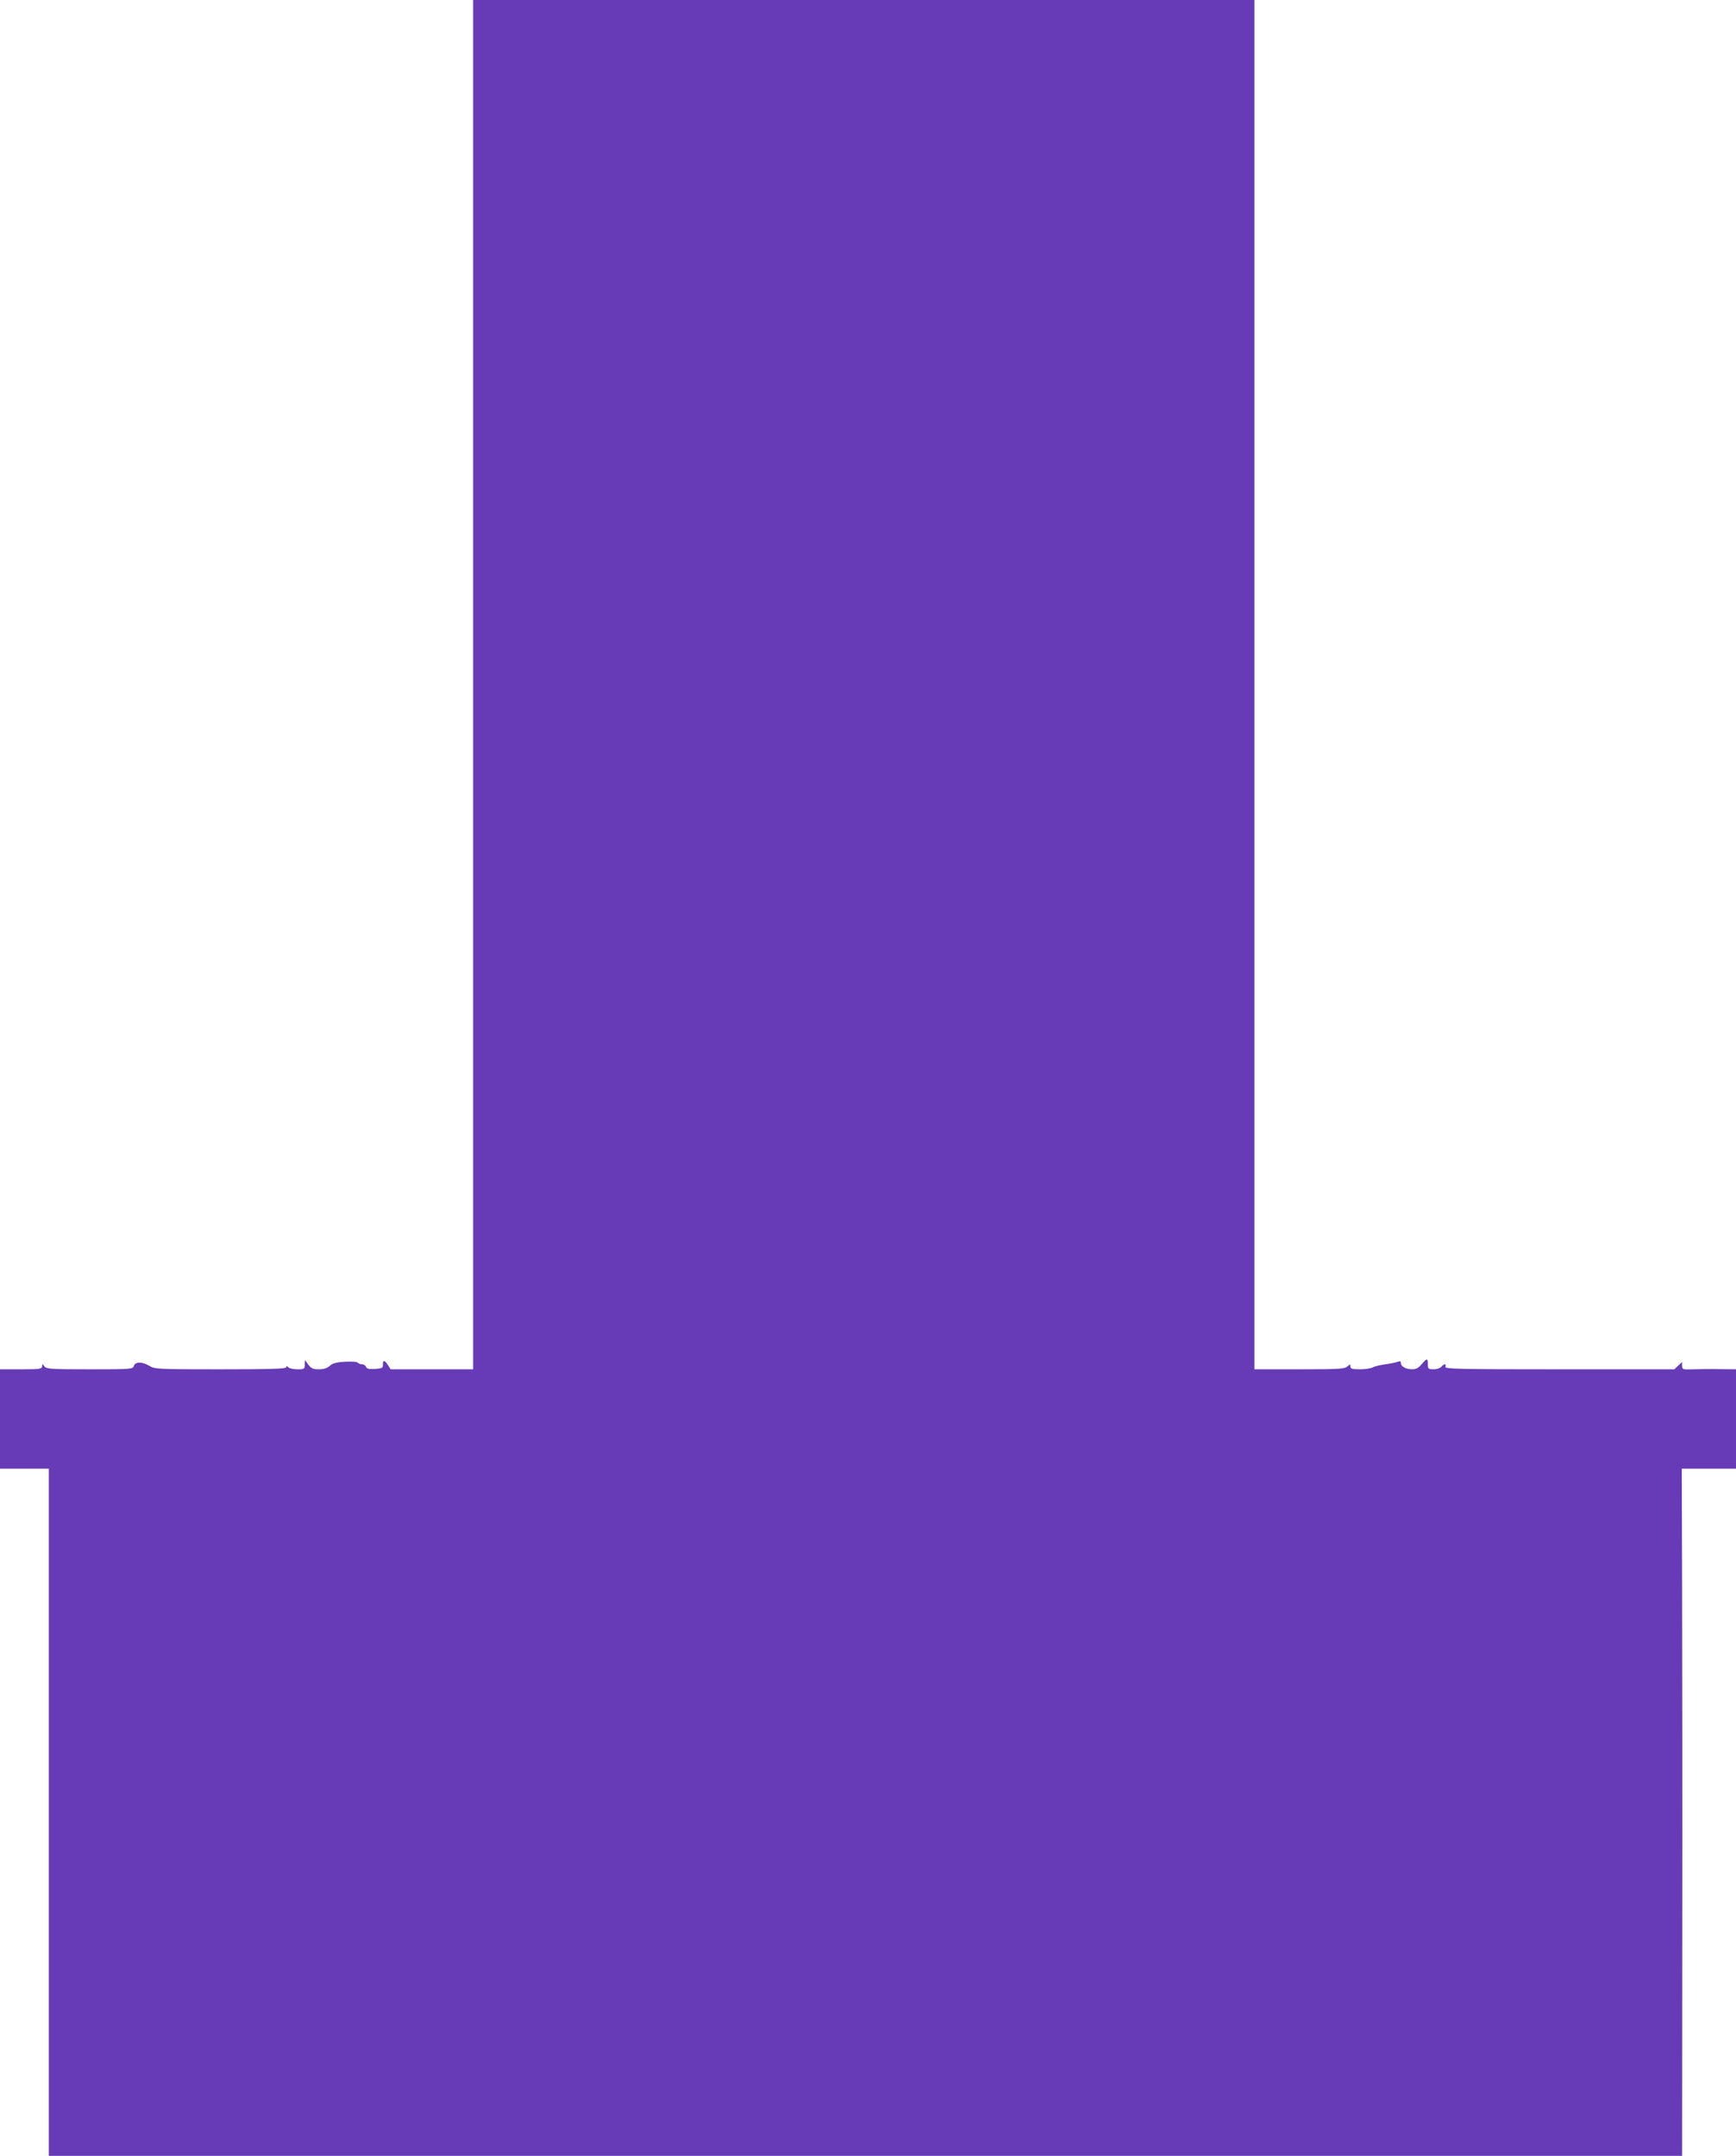<?xml version="1.0" standalone="no"?>
<!DOCTYPE svg PUBLIC "-//W3C//DTD SVG 20010904//EN"
 "http://www.w3.org/TR/2001/REC-SVG-20010904/DTD/svg10.dtd">
<svg version="1.0" xmlns="http://www.w3.org/2000/svg"
 width="1031pt" height="1280pt" viewBox="0 0 1031 1280"
 preserveAspectRatio="xMidYMid meet">
<g transform="translate(0,1280) scale(0.1,-0.1)"
fill="#673ab7" stroke="none">
<path d="M2810 8735 l0 -4065 -245 0 -245 0 -16 25 c-20 31 -31 32 -30 2 1
-19 -5 -22 -47 -25 -35 -2 -49 1 -53 12 -3 9 -14 16 -24 16 -11 0 -21 4 -25 9
-3 6 -37 8 -75 6 -53 -3 -75 -9 -92 -25 -15 -13 -35 -20 -64 -20 -35 0 -46 5
-63 28 l-20 27 -1 -27 c0 -26 -3 -28 -43 -28 -24 0 -48 5 -55 12 -9 9 -12 9
-12 0 0 -9 -93 -12 -390 -12 -372 0 -391 1 -422 20 -43 26 -85 26 -93 0 -6
-19 -15 -20 -262 -20 -232 0 -257 2 -269 17 -13 17 -13 17 -14 1 0 -16 -13
-18 -125 -18 l-125 0 0 -295 0 -295 145 0 145 0 0 -2040 0 -2040 4850 0 4850
0 1 1308 c1 719 0 1637 -1 2039 l-2 733 161 0 161 0 0 295 0 295 -97 1 c-54 1
-126 0 -160 -1 -59 -2 -63 -1 -63 21 l0 22 -23 -21 -23 -22 -683 0 c-603 0
-682 2 -677 15 3 8 2 15 -3 15 -5 0 -14 -7 -21 -15 -7 -8 -28 -15 -46 -15 -31
0 -34 3 -34 30 0 37 -5 37 -37 0 -17 -21 -34 -30 -55 -30 -37 0 -68 16 -68 36
0 12 -5 14 -17 9 -10 -4 -43 -11 -74 -15 -30 -4 -65 -12 -77 -19 -11 -6 -46
-11 -76 -11 -45 0 -56 3 -56 17 0 15 -1 15 -18 0 -16 -15 -51 -17 -285 -17
l-267 0 0 4065 0 4065 -2320 0 -2320 0 0 -4065z"/>
</g>
</svg>
